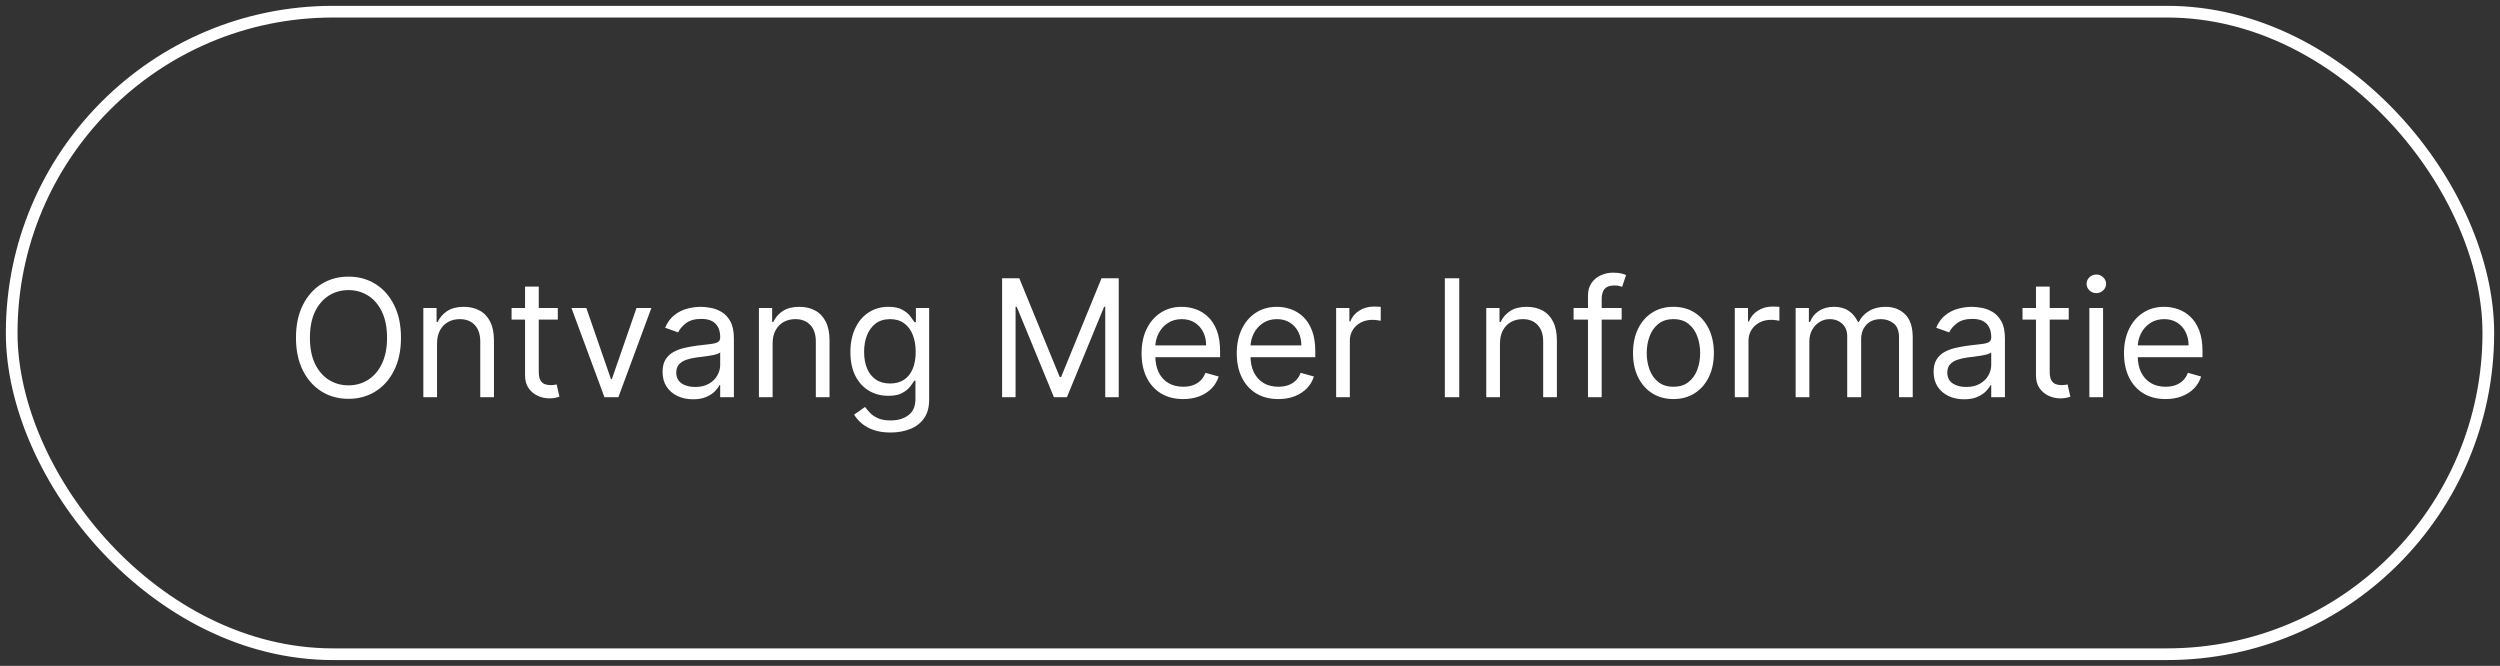<svg xmlns="http://www.w3.org/2000/svg" width="214" height="57" viewBox="0 0 214 57" fill="none"><rect x="0" y="0" width="214" height="57" fill="#333333" stroke="none"/><rect x="1" y="1" width="212" height="55" rx="27.5" stroke="white"></rect><path d="M34.324 28.909C34.324 29.983 34.13 30.911 33.742 31.693C33.354 32.475 32.822 33.079 32.146 33.503C31.47 33.927 30.698 34.139 29.829 34.139C28.961 34.139 28.189 33.927 27.513 33.503C26.837 33.079 26.305 32.475 25.917 31.693C25.529 30.911 25.335 29.983 25.335 28.909C25.335 27.835 25.529 26.907 25.917 26.125C26.305 25.343 26.837 24.74 27.513 24.315C28.189 23.891 28.961 23.679 29.829 23.679C30.698 23.679 31.47 23.891 32.146 24.315C32.822 24.74 33.354 25.343 33.742 26.125C34.13 26.907 34.324 27.835 34.324 28.909ZM33.131 28.909C33.131 28.027 32.983 27.283 32.688 26.677C32.397 26.07 32.001 25.611 31.5 25.3C31.003 24.988 30.446 24.832 29.829 24.832C29.213 24.832 28.655 24.988 28.154 25.3C27.657 25.611 27.261 26.07 26.966 26.677C26.674 27.283 26.528 28.027 26.528 28.909C26.528 29.791 26.674 30.535 26.966 31.141C27.261 31.748 27.657 32.207 28.154 32.519C28.655 32.83 29.213 32.986 29.829 32.986C30.446 32.986 31.003 32.83 31.5 32.519C32.001 32.207 32.397 31.748 32.688 31.141C32.983 30.535 33.131 29.791 33.131 28.909ZM37.411 29.406V34H36.238V26.364H37.371V27.557H37.471C37.65 27.169 37.922 26.858 38.286 26.622C38.651 26.384 39.121 26.264 39.698 26.264C40.215 26.264 40.668 26.37 41.055 26.582C41.443 26.791 41.745 27.109 41.96 27.537C42.176 27.961 42.283 28.498 42.283 29.148V34H41.11V29.227C41.11 28.627 40.954 28.16 40.643 27.825C40.331 27.487 39.904 27.318 39.36 27.318C38.986 27.318 38.651 27.399 38.356 27.562C38.064 27.724 37.834 27.961 37.665 28.273C37.496 28.584 37.411 28.962 37.411 29.406ZM47.748 26.364V27.358H43.791V26.364H47.748ZM44.944 24.534H46.118V31.812C46.118 32.144 46.166 32.392 46.262 32.558C46.361 32.721 46.487 32.83 46.64 32.886C46.795 32.939 46.96 32.966 47.132 32.966C47.261 32.966 47.367 32.959 47.45 32.946C47.533 32.929 47.599 32.916 47.649 32.906L47.888 33.96C47.808 33.99 47.697 34.02 47.554 34.05C47.412 34.083 47.231 34.099 47.013 34.099C46.681 34.099 46.356 34.028 46.038 33.886C45.723 33.743 45.462 33.526 45.253 33.234C45.047 32.943 44.944 32.575 44.944 32.131V24.534ZM55.758 26.364L52.934 34H51.741L48.917 26.364H50.19L52.297 32.449H52.377L54.485 26.364H55.758ZM59.321 34.179C58.837 34.179 58.398 34.088 58.004 33.906C57.609 33.72 57.296 33.453 57.064 33.105C56.832 32.754 56.716 32.33 56.716 31.832C56.716 31.395 56.802 31.04 56.974 30.768C57.147 30.493 57.377 30.278 57.666 30.122C57.954 29.966 58.272 29.85 58.62 29.774C58.971 29.695 59.324 29.632 59.679 29.585C60.143 29.526 60.519 29.481 60.807 29.451C61.099 29.418 61.311 29.363 61.444 29.287C61.58 29.211 61.648 29.078 61.648 28.889V28.849C61.648 28.359 61.514 27.978 61.245 27.706C60.98 27.434 60.577 27.298 60.037 27.298C59.477 27.298 59.038 27.421 58.719 27.666C58.401 27.912 58.178 28.173 58.048 28.452L56.935 28.054C57.133 27.59 57.399 27.229 57.73 26.97C58.065 26.708 58.429 26.526 58.824 26.423C59.222 26.317 59.613 26.264 59.997 26.264C60.242 26.264 60.524 26.294 60.842 26.354C61.164 26.41 61.474 26.528 61.772 26.707C62.074 26.886 62.324 27.156 62.523 27.517C62.722 27.878 62.821 28.362 62.821 28.969V34H61.648V32.966H61.588C61.508 33.132 61.376 33.309 61.19 33.498C61.005 33.687 60.758 33.847 60.45 33.98C60.141 34.113 59.765 34.179 59.321 34.179ZM59.5 33.125C59.964 33.125 60.355 33.034 60.673 32.852C60.995 32.669 61.237 32.434 61.399 32.146C61.565 31.857 61.648 31.554 61.648 31.236V30.162C61.598 30.222 61.489 30.276 61.32 30.326C61.154 30.372 60.962 30.414 60.743 30.45C60.528 30.483 60.317 30.513 60.111 30.54C59.909 30.563 59.745 30.583 59.619 30.599C59.314 30.639 59.029 30.704 58.764 30.793C58.502 30.88 58.29 31.01 58.128 31.186C57.969 31.358 57.889 31.594 57.889 31.892C57.889 32.3 58.04 32.608 58.342 32.817C58.647 33.022 59.033 33.125 59.5 33.125ZM66.136 29.406V34H64.963V26.364H66.096V27.557H66.195C66.374 27.169 66.646 26.858 67.011 26.622C67.375 26.384 67.846 26.264 68.423 26.264C68.94 26.264 69.392 26.37 69.78 26.582C70.168 26.791 70.469 27.109 70.685 27.537C70.9 27.961 71.008 28.498 71.008 29.148V34H69.835V29.227C69.835 28.627 69.679 28.16 69.367 27.825C69.056 27.487 68.628 27.318 68.085 27.318C67.71 27.318 67.375 27.399 67.08 27.562C66.789 27.724 66.558 27.961 66.389 28.273C66.22 28.584 66.136 28.962 66.136 29.406ZM76.234 37.023C75.668 37.023 75.18 36.95 74.773 36.804C74.365 36.661 74.025 36.472 73.754 36.237C73.485 36.005 73.271 35.757 73.112 35.492L74.047 34.835C74.153 34.974 74.287 35.133 74.45 35.312C74.612 35.495 74.834 35.652 75.116 35.785C75.401 35.921 75.774 35.989 76.234 35.989C76.851 35.989 77.36 35.84 77.761 35.541C78.162 35.243 78.362 34.776 78.362 34.139V32.588H78.263C78.177 32.727 78.054 32.9 77.895 33.105C77.739 33.307 77.514 33.488 77.219 33.647C76.927 33.803 76.533 33.881 76.035 33.881C75.419 33.881 74.865 33.735 74.375 33.443C73.888 33.151 73.502 32.727 73.217 32.17C72.935 31.614 72.794 30.938 72.794 30.142C72.794 29.36 72.932 28.679 73.207 28.099C73.482 27.515 73.865 27.065 74.355 26.746C74.846 26.425 75.412 26.264 76.055 26.264C76.553 26.264 76.947 26.347 77.239 26.513C77.534 26.675 77.759 26.861 77.915 27.07C78.074 27.275 78.197 27.444 78.283 27.577H78.402V26.364H79.535V34.219C79.535 34.875 79.386 35.409 79.088 35.82C78.793 36.234 78.395 36.537 77.895 36.729C77.398 36.925 76.844 37.023 76.234 37.023ZM76.195 32.827C76.665 32.827 77.063 32.719 77.388 32.504C77.713 32.288 77.96 31.978 78.129 31.574C78.298 31.169 78.382 30.686 78.382 30.122C78.382 29.572 78.299 29.086 78.133 28.666C77.968 28.245 77.722 27.915 77.398 27.676C77.073 27.438 76.672 27.318 76.195 27.318C75.697 27.318 75.283 27.444 74.952 27.696C74.624 27.948 74.377 28.286 74.211 28.71C74.049 29.134 73.967 29.605 73.967 30.122C73.967 30.652 74.05 31.121 74.216 31.529C74.385 31.933 74.633 32.252 74.962 32.484C75.293 32.712 75.704 32.827 76.195 32.827ZM85.78 23.818H87.251L90.712 32.27H90.831L94.291 23.818H95.763V34H94.609V26.264H94.51L91.328 34H90.215L87.033 26.264H86.933V34H85.78V23.818ZM101.278 34.159C100.542 34.159 99.907 33.997 99.373 33.672C98.843 33.344 98.434 32.886 98.145 32.3C97.86 31.71 97.718 31.024 97.718 30.241C97.718 29.459 97.86 28.77 98.145 28.173C98.434 27.573 98.835 27.106 99.349 26.771C99.866 26.433 100.469 26.264 101.158 26.264C101.556 26.264 101.949 26.331 102.336 26.463C102.724 26.596 103.077 26.811 103.395 27.109C103.714 27.404 103.967 27.796 104.156 28.283C104.345 28.77 104.439 29.37 104.439 30.082V30.579H98.553V29.565H103.246C103.246 29.134 103.16 28.75 102.988 28.412C102.819 28.074 102.577 27.807 102.262 27.611C101.95 27.416 101.582 27.318 101.158 27.318C100.691 27.318 100.287 27.434 99.945 27.666C99.607 27.895 99.347 28.193 99.165 28.561C98.982 28.929 98.891 29.323 98.891 29.744V30.421C98.891 30.997 98.991 31.486 99.189 31.887C99.392 32.285 99.672 32.588 100.03 32.797C100.388 33.002 100.804 33.105 101.278 33.105C101.586 33.105 101.864 33.062 102.113 32.976C102.365 32.886 102.582 32.754 102.764 32.578C102.946 32.399 103.087 32.177 103.187 31.912L104.32 32.23C104.201 32.615 104 32.953 103.719 33.244C103.437 33.533 103.089 33.758 102.675 33.92C102.26 34.08 101.795 34.159 101.278 34.159ZM109.426 34.159C108.69 34.159 108.055 33.997 107.522 33.672C106.992 33.344 106.582 32.886 106.294 32.3C106.009 31.71 105.866 31.024 105.866 30.241C105.866 29.459 106.009 28.77 106.294 28.173C106.582 27.573 106.983 27.106 107.497 26.771C108.014 26.433 108.617 26.264 109.307 26.264C109.704 26.264 110.097 26.331 110.485 26.463C110.873 26.596 111.226 26.811 111.544 27.109C111.862 27.404 112.116 27.796 112.305 28.283C112.493 28.77 112.588 29.37 112.588 30.082V30.579H106.702V29.565H111.395C111.395 29.134 111.309 28.75 111.136 28.412C110.967 28.074 110.725 27.807 110.41 27.611C110.099 27.416 109.731 27.318 109.307 27.318C108.839 27.318 108.435 27.434 108.094 27.666C107.756 27.895 107.495 28.193 107.313 28.561C107.131 28.929 107.04 29.323 107.04 29.744V30.421C107.04 30.997 107.139 31.486 107.338 31.887C107.54 32.285 107.82 32.588 108.178 32.797C108.536 33.002 108.952 33.105 109.426 33.105C109.734 33.105 110.013 33.062 110.261 32.976C110.513 32.886 110.73 32.754 110.912 32.578C111.095 32.399 111.236 32.177 111.335 31.912L112.469 32.23C112.349 32.615 112.149 32.953 111.867 33.244C111.585 33.533 111.237 33.758 110.823 33.92C110.409 34.08 109.943 34.159 109.426 34.159ZM114.373 34V26.364H115.506V27.517H115.586C115.725 27.139 115.977 26.833 116.341 26.597C116.706 26.362 117.117 26.244 117.574 26.244C117.661 26.244 117.768 26.246 117.898 26.249C118.027 26.253 118.125 26.258 118.191 26.264V27.457C118.151 27.447 118.06 27.433 117.917 27.413C117.778 27.389 117.631 27.378 117.475 27.378C117.104 27.378 116.772 27.456 116.481 27.611C116.192 27.764 115.964 27.976 115.795 28.248C115.629 28.516 115.546 28.823 115.546 29.168V34H114.373ZM124.911 23.818V34H123.678V23.818H124.911ZM128.398 29.406V34H127.224V26.364H128.358V27.557H128.457C128.636 27.169 128.908 26.858 129.273 26.622C129.637 26.384 130.108 26.264 130.684 26.264C131.202 26.264 131.654 26.37 132.042 26.582C132.43 26.791 132.731 27.109 132.947 27.537C133.162 27.961 133.27 28.498 133.27 29.148V34H132.096V29.227C132.096 28.627 131.941 28.16 131.629 27.825C131.318 27.487 130.89 27.318 130.346 27.318C129.972 27.318 129.637 27.399 129.342 27.562C129.05 27.724 128.82 27.961 128.651 28.273C128.482 28.584 128.398 28.962 128.398 29.406ZM138.814 26.364V27.358H134.698V26.364H138.814ZM135.931 34V25.31C135.931 24.872 136.033 24.508 136.239 24.216C136.444 23.924 136.711 23.706 137.039 23.56C137.368 23.414 137.714 23.341 138.078 23.341C138.367 23.341 138.602 23.364 138.784 23.41C138.967 23.457 139.103 23.5 139.192 23.54L138.854 24.554C138.794 24.534 138.712 24.509 138.605 24.479C138.503 24.45 138.367 24.435 138.198 24.435C137.81 24.435 137.53 24.532 137.358 24.728C137.189 24.924 137.104 25.21 137.104 25.588V34H135.931ZM143.246 34.159C142.557 34.159 141.952 33.995 141.432 33.667C140.915 33.339 140.51 32.88 140.219 32.29C139.93 31.7 139.786 31.01 139.786 30.222C139.786 29.426 139.93 28.732 140.219 28.139C140.51 27.545 140.915 27.084 141.432 26.756C141.952 26.428 142.557 26.264 143.246 26.264C143.936 26.264 144.539 26.428 145.056 26.756C145.576 27.084 145.981 27.545 146.269 28.139C146.561 28.732 146.707 29.426 146.707 30.222C146.707 31.01 146.561 31.7 146.269 32.29C145.981 32.88 145.576 33.339 145.056 33.667C144.539 33.995 143.936 34.159 143.246 34.159ZM143.246 33.105C143.77 33.105 144.201 32.971 144.539 32.702C144.877 32.434 145.127 32.081 145.29 31.643C145.452 31.206 145.533 30.732 145.533 30.222C145.533 29.711 145.452 29.236 145.29 28.795C145.127 28.354 144.877 27.998 144.539 27.726C144.201 27.454 143.77 27.318 143.246 27.318C142.723 27.318 142.292 27.454 141.954 27.726C141.616 27.998 141.366 28.354 141.203 28.795C141.041 29.236 140.96 29.711 140.96 30.222C140.96 30.732 141.041 31.206 141.203 31.643C141.366 32.081 141.616 32.434 141.954 32.702C142.292 32.971 142.723 33.105 143.246 33.105ZM148.498 34V26.364H149.631V27.517H149.711C149.85 27.139 150.102 26.833 150.466 26.597C150.831 26.362 151.242 26.244 151.699 26.244C151.786 26.244 151.893 26.246 152.023 26.249C152.152 26.253 152.25 26.258 152.316 26.264V27.457C152.276 27.447 152.185 27.433 152.042 27.413C151.903 27.389 151.756 27.378 151.6 27.378C151.229 27.378 150.897 27.456 150.606 27.611C150.317 27.764 150.089 27.976 149.92 28.248C149.754 28.516 149.671 28.823 149.671 29.168V34H148.498ZM153.707 34V26.364H154.84V27.557H154.94C155.099 27.149 155.356 26.833 155.71 26.607C156.065 26.379 156.491 26.264 156.988 26.264C157.492 26.264 157.911 26.379 158.246 26.607C158.584 26.833 158.847 27.149 159.036 27.557H159.116C159.311 27.162 159.605 26.849 159.996 26.617C160.387 26.382 160.856 26.264 161.403 26.264C162.085 26.264 162.644 26.478 163.078 26.905C163.512 27.33 163.729 27.991 163.729 28.889V34H162.556V28.889C162.556 28.326 162.402 27.923 162.094 27.681C161.786 27.439 161.423 27.318 161.005 27.318C160.468 27.318 160.052 27.481 159.757 27.805C159.462 28.127 159.315 28.535 159.315 29.028V34H158.121V28.77C158.121 28.336 157.981 27.986 157.699 27.721C157.417 27.452 157.054 27.318 156.61 27.318C156.305 27.318 156.02 27.399 155.755 27.562C155.493 27.724 155.281 27.95 155.119 28.238C154.96 28.523 154.88 28.853 154.88 29.227V34H153.707ZM168.122 34.179C167.638 34.179 167.199 34.088 166.804 33.906C166.41 33.72 166.097 33.453 165.865 33.105C165.633 32.754 165.517 32.33 165.517 31.832C165.517 31.395 165.603 31.04 165.775 30.768C165.948 30.493 166.178 30.278 166.466 30.122C166.755 29.966 167.073 29.85 167.421 29.774C167.772 29.695 168.125 29.632 168.48 29.585C168.944 29.526 169.32 29.481 169.608 29.451C169.9 29.418 170.112 29.363 170.245 29.287C170.381 29.211 170.449 29.078 170.449 28.889V28.849C170.449 28.359 170.314 27.978 170.046 27.706C169.781 27.434 169.378 27.298 168.838 27.298C168.278 27.298 167.838 27.421 167.52 27.666C167.202 27.912 166.978 28.173 166.849 28.452L165.735 28.054C165.934 27.59 166.199 27.229 166.531 26.97C166.866 26.708 167.23 26.526 167.625 26.423C168.022 26.317 168.413 26.264 168.798 26.264C169.043 26.264 169.325 26.294 169.643 26.354C169.965 26.41 170.275 26.528 170.573 26.707C170.874 26.886 171.125 27.156 171.324 27.517C171.522 27.878 171.622 28.362 171.622 28.969V34H170.449V32.966H170.389C170.309 33.132 170.177 33.309 169.991 33.498C169.806 33.687 169.559 33.847 169.25 33.98C168.942 34.113 168.566 34.179 168.122 34.179ZM168.301 33.125C168.765 33.125 169.156 33.034 169.474 32.852C169.796 32.669 170.038 32.434 170.2 32.146C170.366 31.857 170.449 31.554 170.449 31.236V30.162C170.399 30.222 170.289 30.276 170.12 30.326C169.955 30.372 169.762 30.414 169.544 30.45C169.328 30.483 169.118 30.513 168.912 30.54C168.71 30.563 168.546 30.583 168.42 30.599C168.115 30.639 167.83 30.704 167.565 30.793C167.303 30.88 167.091 31.01 166.929 31.186C166.77 31.358 166.69 31.594 166.69 31.892C166.69 32.3 166.841 32.608 167.142 32.817C167.447 33.022 167.833 33.125 168.301 33.125ZM177.084 26.364V27.358H173.127V26.364H177.084ZM174.28 24.534H175.454V31.812C175.454 32.144 175.502 32.392 175.598 32.558C175.697 32.721 175.823 32.83 175.976 32.886C176.131 32.939 176.296 32.966 176.468 32.966C176.597 32.966 176.703 32.959 176.786 32.946C176.869 32.929 176.935 32.916 176.985 32.906L177.224 33.96C177.144 33.99 177.033 34.02 176.89 34.05C176.748 34.083 176.567 34.099 176.349 34.099C176.017 34.099 175.692 34.028 175.374 33.886C175.059 33.743 174.797 33.526 174.589 33.234C174.383 32.943 174.28 32.575 174.28 32.131V24.534ZM178.849 34V26.364H180.023V34H178.849ZM179.446 25.091C179.217 25.091 179.02 25.013 178.854 24.857C178.692 24.701 178.611 24.514 178.611 24.296C178.611 24.077 178.692 23.889 178.854 23.734C179.02 23.578 179.217 23.5 179.446 23.5C179.675 23.5 179.87 23.578 180.032 23.734C180.198 23.889 180.281 24.077 180.281 24.296C180.281 24.514 180.198 24.701 180.032 24.857C179.87 25.013 179.675 25.091 179.446 25.091ZM185.373 34.159C184.637 34.159 184.003 33.997 183.469 33.672C182.939 33.344 182.529 32.886 182.241 32.3C181.956 31.71 181.814 31.024 181.814 30.241C181.814 29.459 181.956 28.77 182.241 28.173C182.529 27.573 182.931 27.106 183.444 26.771C183.961 26.433 184.565 26.264 185.254 26.264C185.652 26.264 186.044 26.331 186.432 26.463C186.82 26.596 187.173 26.811 187.491 27.109C187.809 27.404 188.063 27.796 188.252 28.283C188.441 28.77 188.535 29.37 188.535 30.082V30.579H182.649V29.565H187.342C187.342 29.134 187.256 28.75 187.083 28.412C186.914 28.074 186.672 27.807 186.358 27.611C186.046 27.416 185.678 27.318 185.254 27.318C184.787 27.318 184.382 27.434 184.041 27.666C183.703 27.895 183.443 28.193 183.26 28.561C183.078 28.929 182.987 29.323 182.987 29.744V30.421C182.987 30.997 183.086 31.486 183.285 31.887C183.487 32.285 183.767 32.588 184.125 32.797C184.483 33.002 184.899 33.105 185.373 33.105C185.681 33.105 185.96 33.062 186.208 32.976C186.46 32.886 186.677 32.754 186.86 32.578C187.042 32.399 187.183 32.177 187.282 31.912L188.416 32.23C188.297 32.615 188.096 32.953 187.814 33.244C187.533 33.533 187.185 33.758 186.77 33.92C186.356 34.08 185.89 34.159 185.373 34.159Z" fill="white"></path></svg>